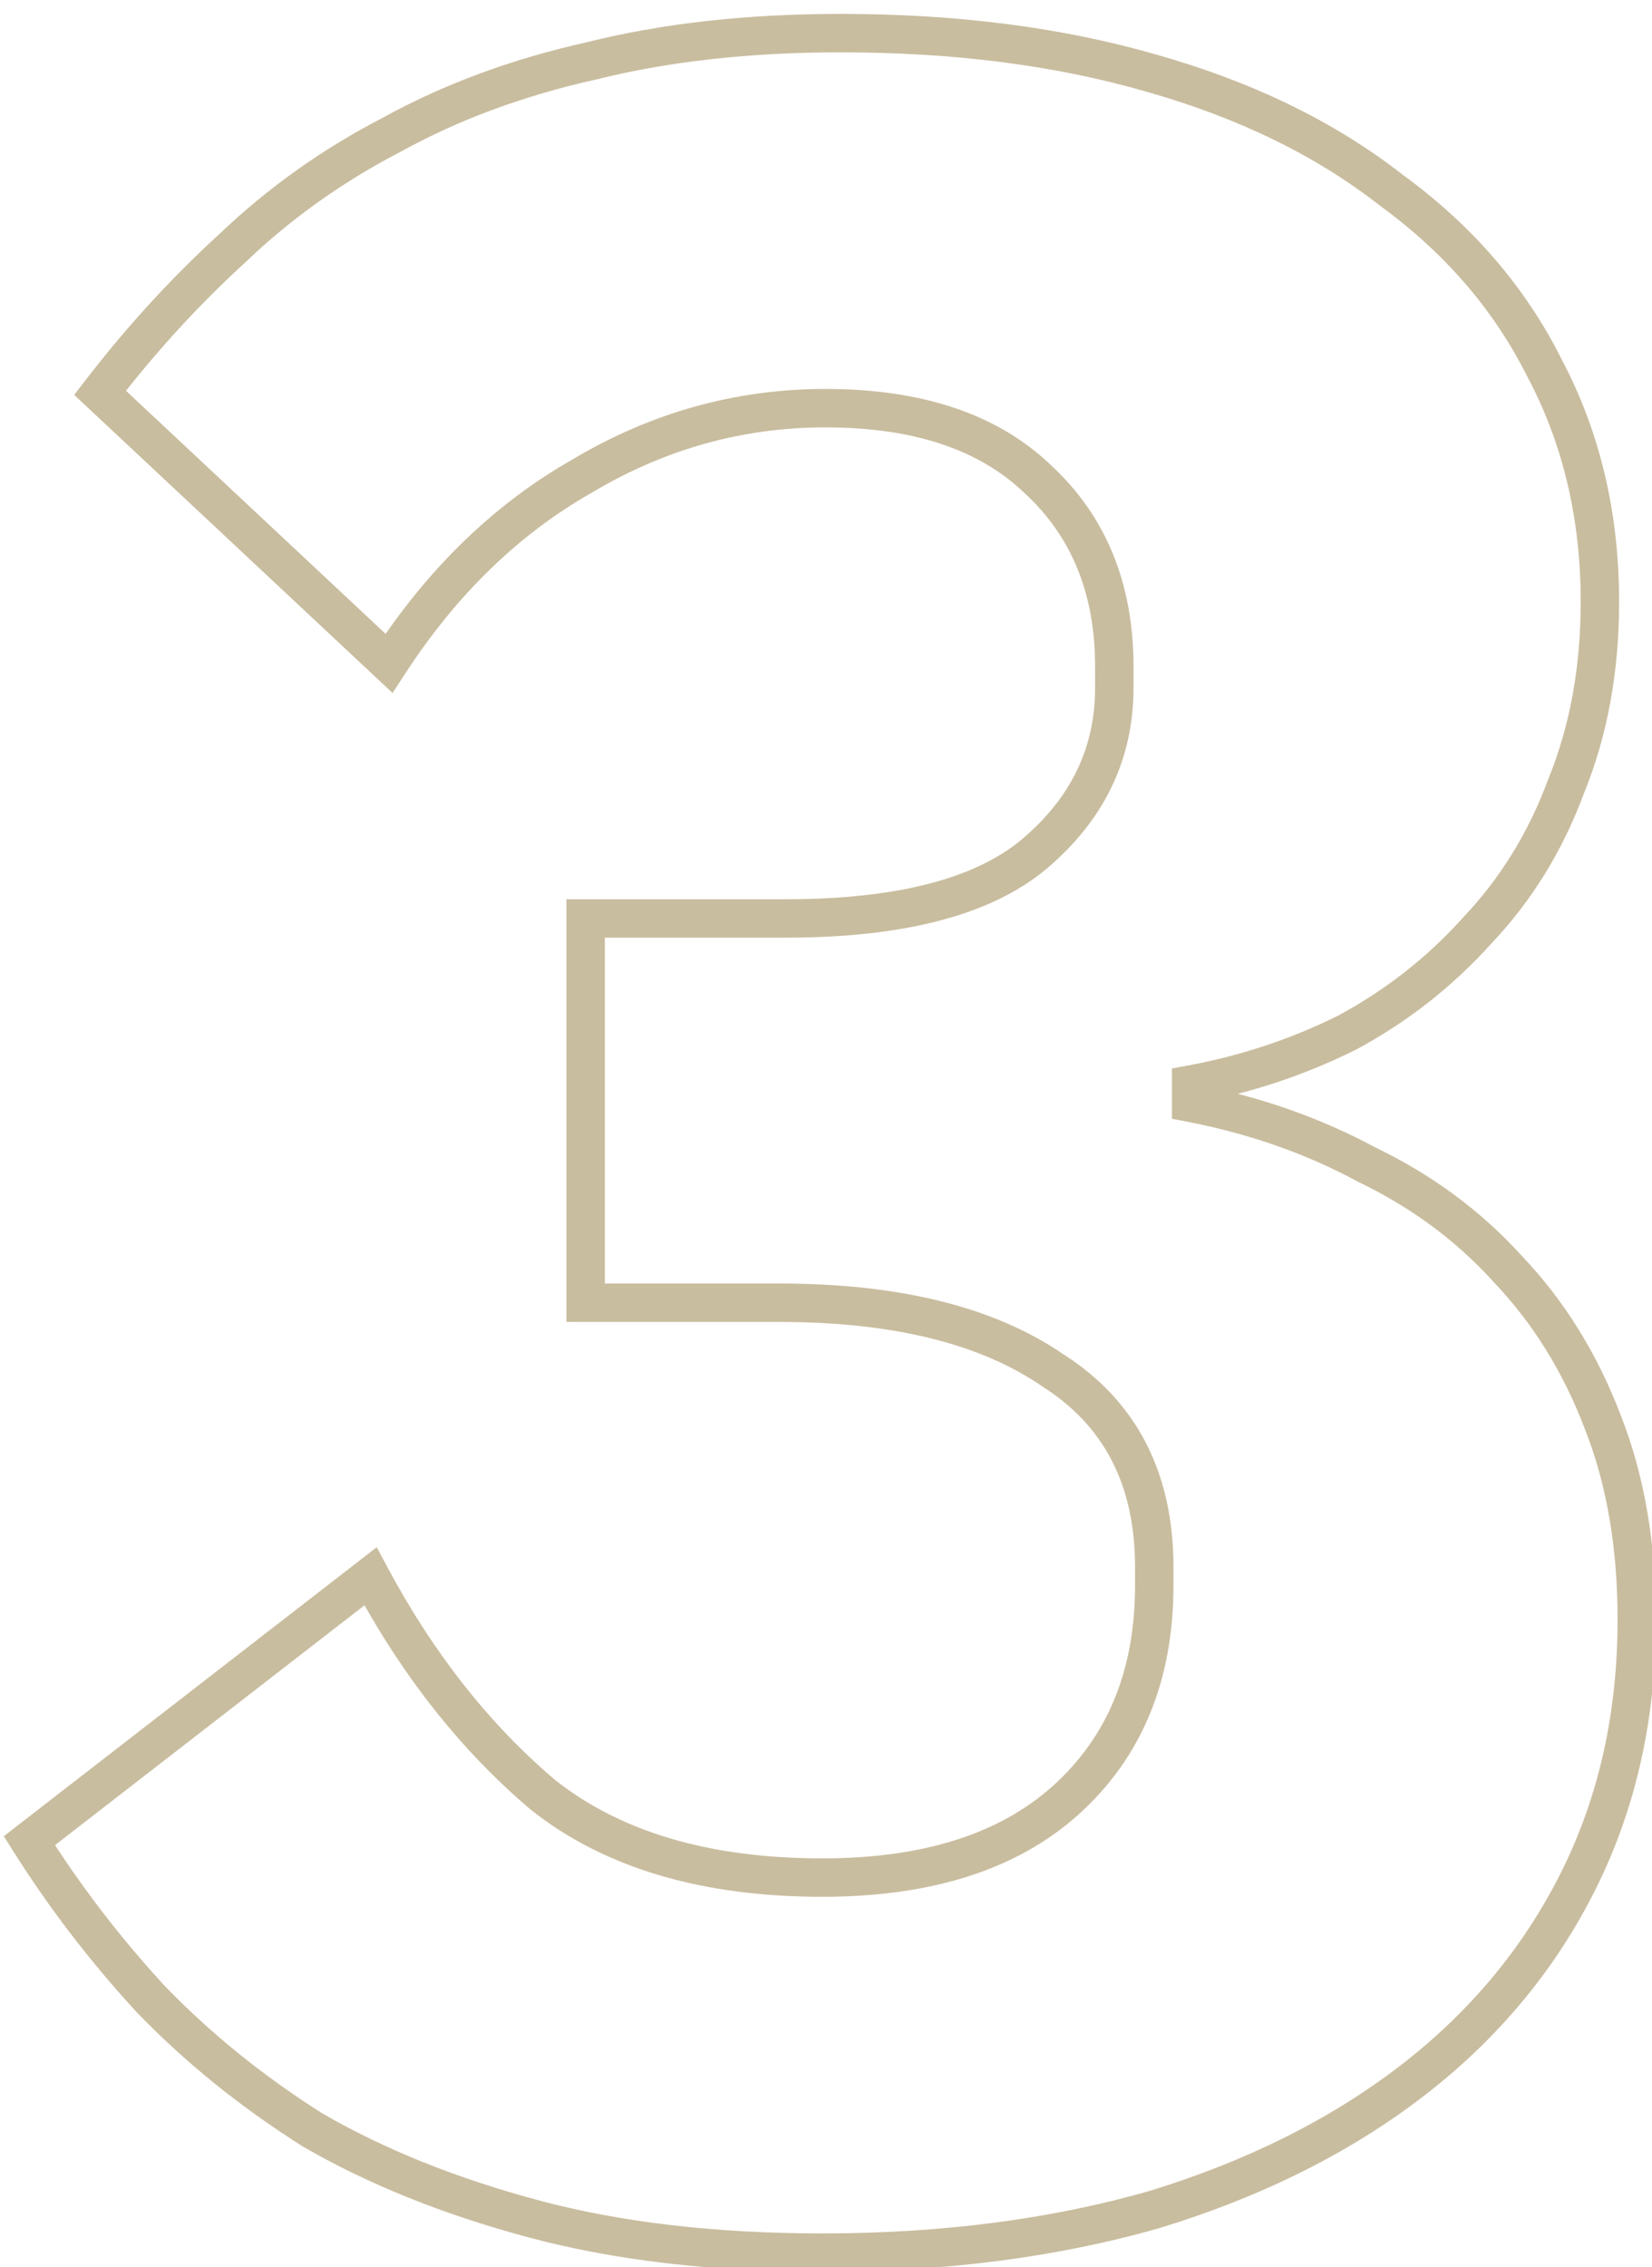 <?xml version="1.0" encoding="UTF-8"?> <svg xmlns="http://www.w3.org/2000/svg" width="43" height="59" viewBox="0 0 43 59" fill="none"> <path d="M26.924 22.222L27.246 22.605L27.247 22.604L26.924 22.222ZM27.004 12.462L26.658 12.823L26.666 12.83L27.004 12.462ZM15.164 12.382L15.411 12.817L15.42 12.812L15.164 12.382ZM10.124 17.262L9.783 17.627L10.218 18.035L10.544 17.535L10.124 17.262ZM2.604 10.222L2.208 9.917L1.931 10.277L2.263 10.587L2.604 10.222ZM6.044 6.462L6.382 6.831L6.39 6.823L6.044 6.462ZM10.204 3.502L10.434 3.946L10.446 3.94L10.204 3.502ZM15.404 1.582L15.513 2.07L15.526 2.067L15.404 1.582ZM29.964 1.902L29.826 2.382L29.828 2.383L29.964 1.902ZM36.204 4.942L35.897 5.336L35.903 5.341L35.91 5.346L36.204 4.942ZM40.204 9.582L39.757 9.806L39.763 9.816L40.204 9.582ZM40.764 20.462L40.301 20.273L40.298 20.281L40.295 20.288L40.764 20.462ZM38.444 24.222L38.082 23.878L38.073 23.888L38.444 24.222ZM35.084 26.862L35.308 27.309L35.315 27.306L35.322 27.302L35.084 26.862ZM31.004 28.222L30.913 27.73L30.504 27.806V28.222H31.004ZM31.004 28.702H30.504V29.115L30.909 29.193L31.004 28.702ZM35.564 30.302L35.327 30.742L35.337 30.748L35.347 30.753L35.564 30.302ZM39.244 33.022L38.873 33.358L38.882 33.367L39.244 33.022ZM41.724 37.022L41.257 37.199L41.259 37.205L41.724 37.022ZM41.084 48.942L40.637 48.718L40.637 48.718L41.084 48.942ZM36.764 54.142L36.459 53.746L36.459 53.746L36.764 54.142ZM30.044 57.502L30.182 57.983L30.191 57.98L30.044 57.502ZM13.884 57.742L13.755 58.225L13.755 58.225L13.884 57.742ZM8.124 55.422L7.857 55.844L7.865 55.85L7.873 55.855L8.124 55.422ZM3.884 51.982L3.516 52.32L3.523 52.328L3.884 51.982ZM0.764 47.902L0.458 47.507L0.1 47.785L0.341 48.169L0.764 47.902ZM9.644 41.022L10.085 40.786L9.806 40.264L9.338 40.627L9.644 41.022ZM14.124 46.702L13.801 47.083L13.807 47.089L13.813 47.094L14.124 46.702ZM27.724 46.862L28.057 47.235L28.058 47.234L27.724 46.862ZM27.404 35.662L27.121 36.074L27.128 36.079L27.136 36.084L27.404 35.662ZM15.244 33.902H14.744V34.402H15.244V33.902ZM15.244 23.902V23.402H14.744V23.902H15.244ZM20.444 24.402C23.472 24.402 25.777 23.838 27.246 22.605L26.603 21.839C25.405 22.846 23.39 23.402 20.444 23.402V24.402ZM27.247 22.604C28.738 21.342 29.504 19.766 29.504 17.902H28.504C28.504 19.451 27.884 20.755 26.601 21.84L27.247 22.604ZM29.504 17.902V17.342H28.504V17.902H29.504ZM29.504 17.342C29.504 15.194 28.792 13.427 27.343 12.094L26.666 12.83C27.884 13.95 28.504 15.437 28.504 17.342H29.504ZM27.35 12.101C25.948 10.758 23.967 10.122 21.484 10.122V11.122C23.802 11.122 25.5 11.713 26.658 12.823L27.35 12.101ZM21.484 10.122C19.152 10.122 16.957 10.734 14.909 11.952L15.42 12.812C17.318 11.683 19.337 11.122 21.484 11.122V10.122ZM14.918 11.947C12.867 13.111 11.13 14.797 9.705 16.99L10.544 17.535C11.892 15.46 13.516 13.893 15.411 12.817L14.918 11.947ZM10.466 16.897L2.946 9.857L2.263 10.587L9.783 17.627L10.466 16.897ZM3.001 10.527C4.05 9.162 5.178 7.931 6.382 6.831L5.707 6.093C4.458 7.234 3.292 8.509 2.208 9.917L3.001 10.527ZM6.39 6.823C7.581 5.684 8.929 4.725 10.434 3.946L9.975 3.058C8.387 3.879 6.961 4.894 5.699 6.101L6.39 6.823ZM10.446 3.94C11.946 3.112 13.634 2.488 15.513 2.07L15.296 1.094C13.335 1.53 11.556 2.186 9.963 3.064L10.446 3.94ZM15.526 2.067C17.399 1.599 19.517 1.362 21.884 1.362V0.362C19.452 0.362 17.25 0.605 15.283 1.097L15.526 2.067ZM21.884 1.362C24.833 1.362 27.479 1.704 29.826 2.382L30.103 1.422C27.65 0.713 24.909 0.362 21.884 0.362V1.362ZM29.828 2.383C32.23 3.062 34.249 4.049 35.897 5.336L36.512 4.548C34.746 3.168 32.605 2.129 30.1 1.421L29.828 2.383ZM35.91 5.346C37.61 6.583 38.889 8.069 39.757 9.806L40.652 9.358C39.706 7.468 38.318 5.861 36.498 4.538L35.91 5.346ZM39.763 9.816C40.681 11.551 41.144 13.496 41.144 15.662H42.144C42.144 13.348 41.648 11.24 40.646 9.348L39.763 9.816ZM41.144 15.662C41.144 17.366 40.861 18.901 40.301 20.273L41.227 20.651C41.842 19.143 42.144 17.478 42.144 15.662H41.144ZM40.295 20.288C39.785 21.668 39.047 22.862 38.082 23.878L38.807 24.567C39.869 23.449 40.677 22.137 41.233 20.636L40.295 20.288ZM38.073 23.888C37.151 24.911 36.077 25.756 34.846 26.422L35.322 27.302C36.652 26.582 37.817 25.666 38.816 24.557L38.073 23.888ZM34.861 26.415C33.624 27.034 32.308 27.472 30.913 27.73L31.095 28.714C32.58 28.439 33.985 27.971 35.308 27.309L34.861 26.415ZM30.504 28.222V28.702H31.504V28.222H30.504ZM30.909 29.193C32.517 29.504 33.988 30.021 35.327 30.742L35.801 29.862C34.367 29.09 32.799 28.54 31.099 28.211L30.909 29.193ZM35.347 30.753C36.733 31.42 37.906 32.288 38.874 33.358L39.615 32.687C38.556 31.516 37.276 30.571 35.781 29.852L35.347 30.753ZM38.882 33.367C39.9 34.435 40.692 35.711 41.257 37.199L42.192 36.845C41.583 35.24 40.722 33.849 39.606 32.677L38.882 33.367ZM41.259 37.205C41.819 38.63 42.104 40.273 42.104 42.142H43.104C43.104 40.172 42.803 38.401 42.19 36.839L41.259 37.205ZM42.104 42.142C42.104 44.58 41.612 46.768 40.637 48.718L41.532 49.166C42.583 47.062 43.104 44.718 43.104 42.142H42.104ZM40.637 48.718C39.659 50.675 38.269 52.35 36.459 53.746L37.07 54.538C38.994 53.054 40.483 51.263 41.532 49.166L40.637 48.718ZM36.459 53.746C34.647 55.144 32.463 56.239 29.898 57.024L30.191 57.98C32.853 57.165 35.148 56.02 37.07 54.538L36.459 53.746ZM29.907 57.021C27.345 57.753 24.512 58.122 21.404 58.122V59.122C24.59 59.122 27.517 58.744 30.182 57.983L29.907 57.021ZM21.404 58.122C18.611 58.122 16.149 57.832 14.014 57.259L13.755 58.225C15.993 58.825 18.544 59.122 21.404 59.122V58.122ZM14.014 57.259C11.862 56.682 9.984 55.924 8.375 54.99L7.873 55.855C9.571 56.84 11.533 57.629 13.755 58.225L14.014 57.259ZM8.392 55C6.824 54.007 5.442 52.885 4.245 51.636L3.523 52.328C4.78 53.639 6.225 54.811 7.857 55.844L8.392 55ZM4.253 51.644C3.099 50.386 2.078 49.05 1.187 47.636L0.341 48.169C1.264 49.634 2.323 51.018 3.516 52.32L4.253 51.644ZM1.071 48.297L9.951 41.417L9.338 40.627L0.458 47.507L1.071 48.297ZM9.203 41.258C10.456 43.6 11.987 45.544 13.801 47.083L14.448 46.321C12.742 44.873 11.286 43.031 10.085 40.786L9.203 41.258ZM13.813 47.094C15.739 48.623 18.287 49.362 21.404 49.362V48.362C18.442 48.362 16.136 47.661 14.435 46.311L13.813 47.094ZM21.404 49.362C24.203 49.362 26.444 48.676 28.057 47.235L27.391 46.489C26.018 47.715 24.046 48.362 21.404 48.362V49.362ZM28.058 47.234C29.725 45.74 30.544 43.73 30.544 41.262H29.544C29.544 43.487 28.817 45.211 27.391 46.49L28.058 47.234ZM30.544 41.262V40.782H29.544V41.262H30.544ZM30.544 40.782C30.544 38.338 29.593 36.462 27.673 35.24L27.136 36.084C28.735 37.102 29.544 38.639 29.544 40.782H30.544ZM27.688 35.25C25.867 33.998 23.381 33.402 20.284 33.402V34.402C23.268 34.402 25.528 34.979 27.121 36.074L27.688 35.25ZM20.284 33.402H15.244V34.402H20.284V33.402ZM15.744 33.902V23.902H14.744V33.902H15.744ZM15.244 24.402H20.444V23.402H15.244V24.402Z" fill="#C9BD9F"></path> </svg> 